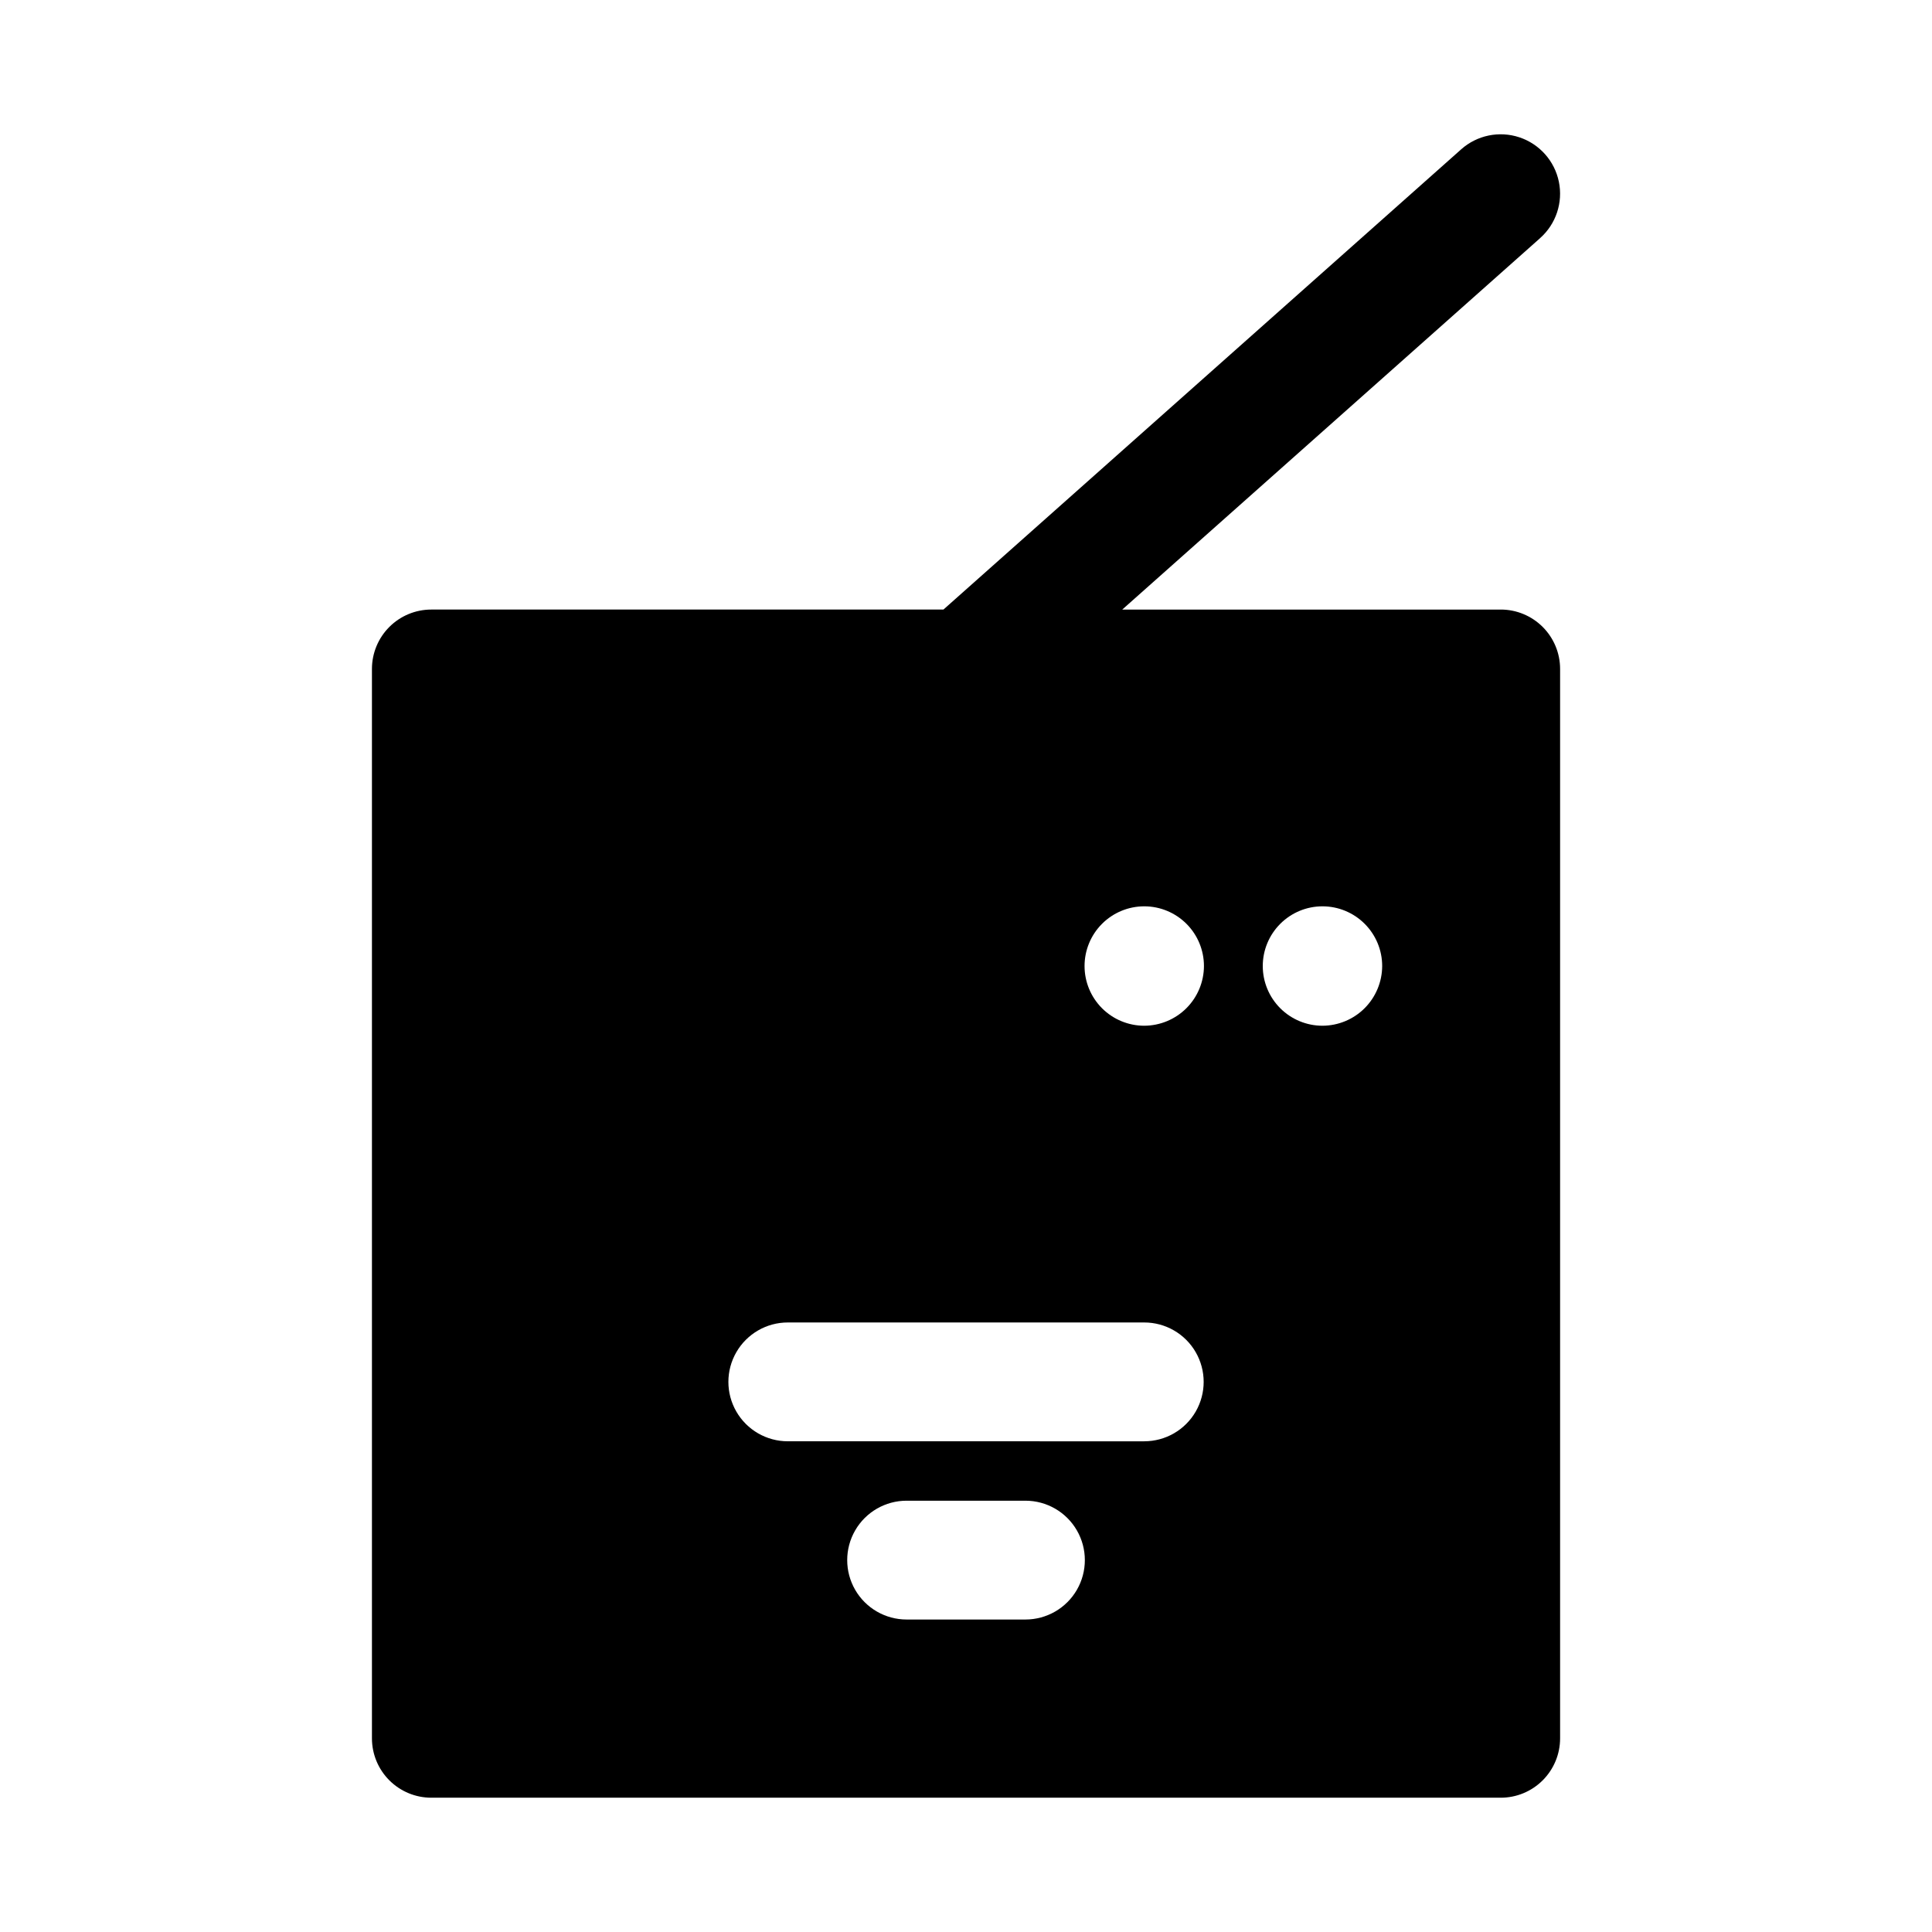 <?xml version="1.0" encoding="UTF-8"?>
<!-- Uploaded to: SVG Repo, www.svgrepo.com, Generator: SVG Repo Mixer Tools -->
<svg fill="#000000" width="800px" height="800px" version="1.1" viewBox="144 144 512 512" xmlns="http://www.w3.org/2000/svg">
 <path d="m541.7 305.54h-100.29l110.75-98.445-0.004-0.004c4.203-3.734 6.094-9.434 4.957-14.941-1.137-5.508-5.125-9.992-10.465-11.762-5.336-1.77-11.215-0.559-15.418 3.18l-137.21 121.97h-135.71c-4.176-0.004-8.18 1.656-11.133 4.609s-4.609 6.957-4.609 11.133v283.39c0 4.176 1.656 8.18 4.609 11.133 2.953 2.953 6.957 4.613 11.133 4.609h283.39c4.176 0.004 8.18-1.656 11.133-4.609 2.953-2.953 4.613-6.957 4.609-11.133v-283.39c0.004-4.176-1.656-8.18-4.609-11.133s-6.957-4.613-11.133-4.609zm-125.95 267.65h-31.488c-5.625 0-10.82-3-13.633-7.871s-2.812-10.875 0-15.746 8.008-7.871 13.633-7.871h31.488c5.625 0 10.824 3 13.637 7.871s2.812 10.875 0 15.746-8.012 7.871-13.637 7.871zm31.488-47.23-94.465-0.004c-5.625 0-10.82-3-13.633-7.871s-2.812-10.871 0-15.742c2.812-4.871 8.008-7.875 13.633-7.875h94.465c5.625 0 10.824 3.004 13.637 7.875 2.812 4.871 2.812 10.871 0 15.742s-8.012 7.871-13.637 7.871zm0-110.13c-4.195 0-8.219-1.668-11.188-4.633-2.965-2.969-4.633-6.992-4.633-11.188 0-4.199 1.668-8.223 4.633-11.188 2.969-2.969 6.992-4.637 11.188-4.637 4.195 0 8.219 1.668 11.188 4.637 2.965 2.965 4.633 6.988 4.633 11.188-0.012 4.191-1.684 8.207-4.648 11.172s-6.981 4.633-11.172 4.648zm47.23 0c-4.195 0-8.219-1.668-11.184-4.633-2.969-2.969-4.637-6.992-4.637-11.188 0-4.199 1.668-8.223 4.637-11.188 2.965-2.969 6.988-4.637 11.184-4.637 4.199 0 8.223 1.668 11.188 4.637 2.969 2.965 4.637 6.988 4.637 11.188-0.016 4.191-1.688 8.207-4.648 11.172-2.965 2.965-6.981 4.633-11.176 4.648z"/>
</svg>